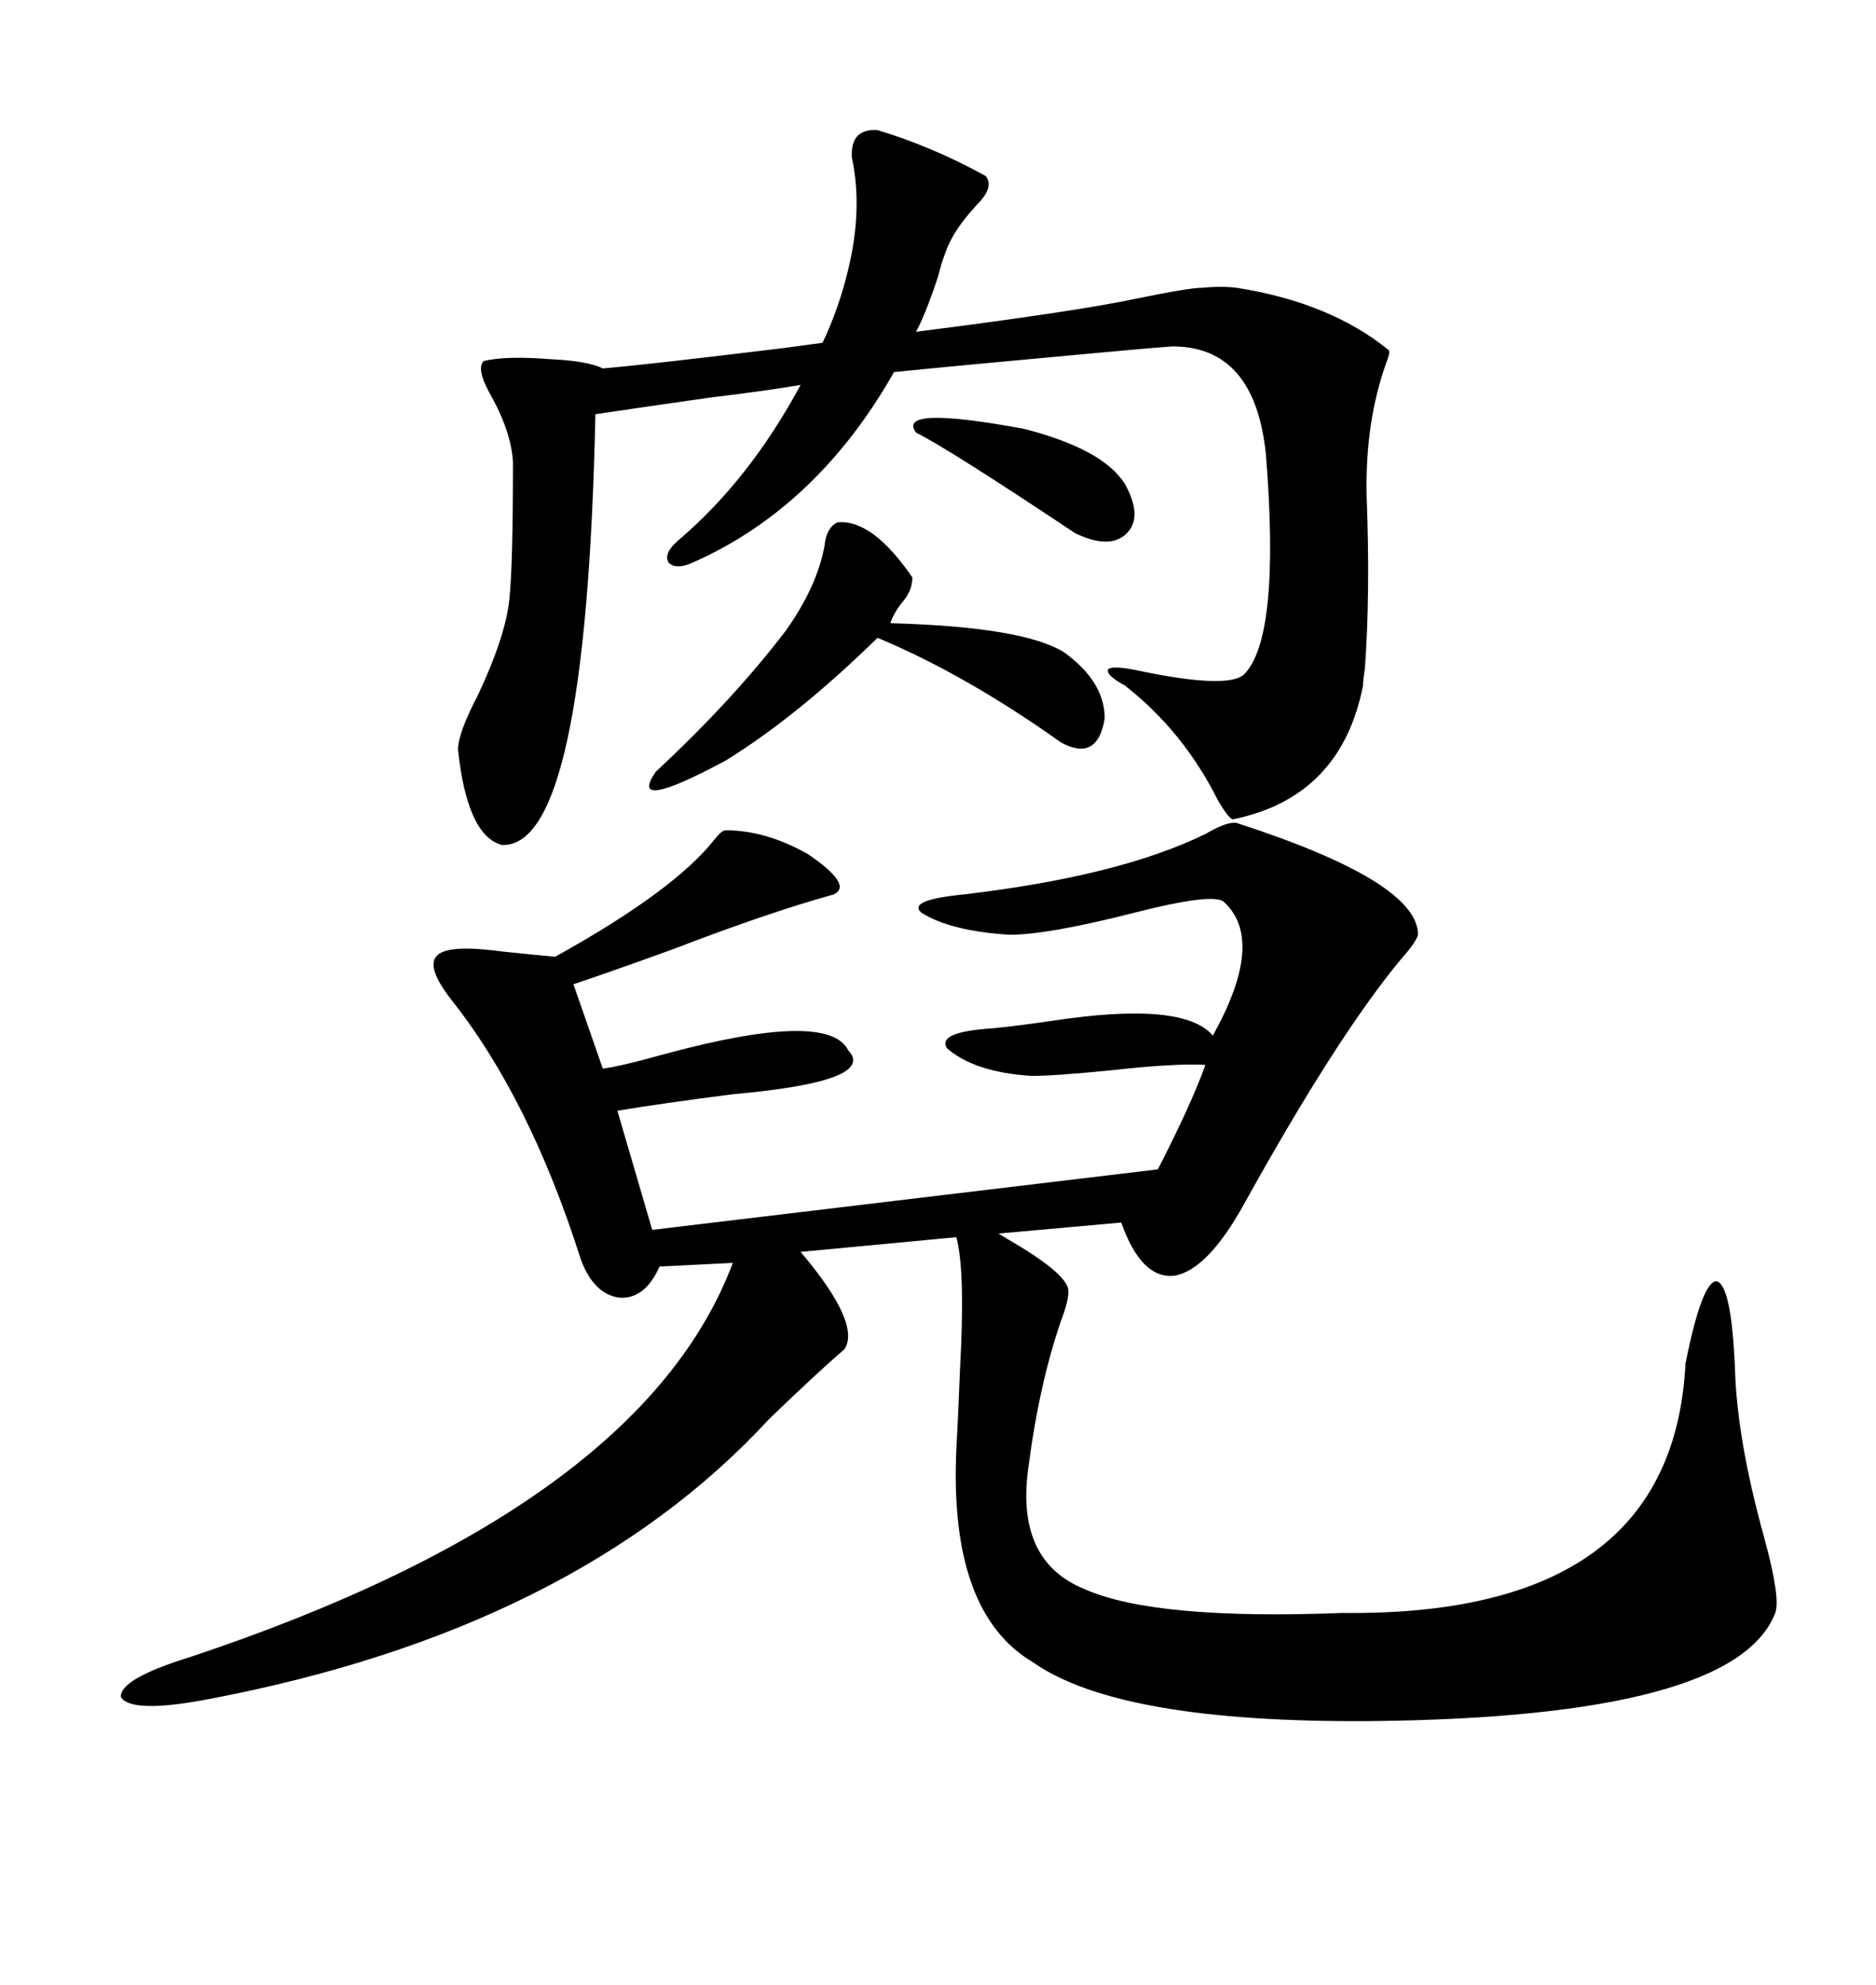 <svg xmlns="http://www.w3.org/2000/svg" xmlns:xlink="http://www.w3.org/1999/xlink" width="300" height="317.285"><path d="M197.75 131.54L197.75 131.54Q226.76 140.92 226.76 149.41L226.76 149.41Q226.46 150.59 224.12 153.22L224.12 153.22Q213.87 165.53 198.93 192.48L198.93 192.48Q193.07 203.03 187.79 203.91L187.79 203.91Q182.52 204.49 179.30 195.41L179.30 195.41L159.67 197.17Q159.67 197.17 161.13 198.05L161.13 198.05Q170.21 203.32 170.80 205.96L170.80 205.96Q171.09 207.42 169.63 211.23L169.63 211.23Q166.11 221.48 164.36 235.25L164.36 235.25Q162.60 249.61 173.44 254.00L173.44 254.00Q184.57 258.98 214.75 257.81L214.75 257.81Q267.48 258.40 269.53 217.97L269.53 217.97Q272.17 204.79 274.51 204.79L274.51 204.79Q276.86 205.37 277.44 218.55L277.44 218.55Q277.73 229.98 282.13 245.80L282.13 245.80Q284.77 255.47 283.89 257.81L283.89 257.81Q277.44 274.51 219.14 275.10L219.14 275.10Q179.00 275.39 165.23 265.72L165.23 265.72Q151.76 257.81 152.93 231.74L152.93 231.74Q153.22 226.76 153.52 218.85L153.52 218.85Q154.39 203.03 152.93 197.75L152.93 197.75L128.03 200.10Q137.70 211.52 135.06 215.63L135.06 215.63Q130.66 219.43 123.05 226.76L123.05 226.76Q91.99 260.45 33.40 271.58L33.40 271.58Q21.09 273.93 19.34 271.29L19.34 271.29Q19.04 268.36 30.47 264.84L30.47 264.84Q102.54 240.82 117.19 201.86L117.19 201.86L105.47 202.44Q103.13 207.71 99.02 207.42L99.02 207.42Q94.92 206.84 92.87 201.27L92.87 201.27Q84.67 175.49 72.07 159.67L72.07 159.67Q68.26 154.69 69.73 152.93L69.73 152.93Q71.19 150.88 79.98 152.05L79.98 152.05Q85.55 152.64 88.77 152.93L88.77 152.93Q107.81 142.38 114.26 134.18L114.26 134.18Q115.43 132.71 116.02 132.71L116.02 132.71Q122.46 132.71 129.20 136.52L129.20 136.52Q136.52 141.50 133.30 142.97L133.30 142.97Q122.75 145.90 107.52 151.76L107.52 151.76Q96.97 155.57 91.70 157.32L91.70 157.32L96.39 170.80Q99.02 170.51 106.35 168.46L106.35 168.46Q132.42 161.43 135.64 167.87L135.64 167.87Q140.33 172.85 117.19 174.90L117.19 174.90Q105.76 176.37 98.73 177.54L98.73 177.54L104.30 196.58L185.16 186.91Q190.43 176.66 192.77 170.21L192.77 170.21Q188.09 169.92 177.54 171.09L177.54 171.09Q168.75 171.97 164.94 171.97L164.94 171.97Q155.86 171.39 151.46 167.58L151.46 167.58Q149.71 164.94 158.79 164.36L158.79 164.36Q162.01 164.06 168.16 163.18L168.16 163.18Q189.26 159.96 193.95 165.53L193.95 165.53Q202.44 150.29 195.70 144.14L195.70 144.14Q193.95 142.68 181.35 145.90L181.35 145.90Q167.58 149.41 161.43 149.41L161.43 149.41Q152.05 148.83 147.36 145.90L147.36 145.90Q145.02 143.85 154.10 142.97L154.10 142.97Q179.00 140.04 192.77 133.30L192.77 133.30Q196.29 131.25 197.75 131.54ZM181.64 47.75L181.64 47.75Q190.14 46.00 192.19 46.00L192.19 46.00Q195.41 45.70 197.75 46.00L197.75 46.00Q212.70 48.34 222.07 55.96L222.07 55.96Q222.36 56.25 221.78 57.71L221.78 57.71Q218.26 67.38 218.55 79.39L218.55 79.39Q219.14 94.92 218.26 106.93L218.26 106.93Q217.97 108.69 217.97 109.57L217.97 109.57Q214.45 127.44 197.17 130.96L197.17 130.96Q196.58 130.96 194.82 128.03L194.82 128.03Q189.26 116.89 179.88 109.57L179.88 109.57Q176.66 107.81 177.25 106.93L177.25 106.93Q178.13 106.35 182.23 107.23L182.23 107.23Q196.29 110.16 198.93 107.81L198.93 107.81Q204.79 101.95 202.44 72.66L202.44 72.66Q200.68 55.37 187.50 55.37L187.50 55.37Q183.40 55.66 174.02 56.54L174.02 56.54Q154.69 58.30 142.97 59.47L142.97 59.47Q130.66 81.15 110.74 89.94L110.74 89.94Q108.11 91.11 106.93 89.94L106.93 89.94Q106.05 88.48 108.40 86.43L108.40 86.43Q119.82 76.76 128.03 61.52L128.03 61.52Q123.05 62.40 113.38 63.57L113.38 63.57Q101.07 65.33 95.21 66.21L95.21 66.21Q93.75 135.64 80.27 135.06L80.27 135.06Q74.71 133.59 73.24 119.82L73.24 119.82Q73.24 117.19 76.46 111.04L76.46 111.04Q80.86 101.66 81.45 95.80L81.45 95.80Q82.03 90.53 82.03 73.83L82.03 73.83Q81.74 68.85 78.22 62.70L78.22 62.70Q76.17 58.89 77.34 57.71L77.34 57.71Q80.86 56.84 88.18 57.42L88.18 57.42Q94.04 57.71 96.39 58.89L96.39 58.89Q103.42 58.30 125.10 55.66L125.10 55.66Q129.49 55.08 131.54 54.79L131.54 54.79Q134.18 49.22 135.64 43.07L135.64 43.07Q137.99 33.40 136.23 25.20L136.23 25.20Q135.94 20.51 140.33 20.80L140.33 20.80Q149.12 23.44 157.62 28.13L157.62 28.13Q159.08 29.88 156.15 32.81L156.15 32.81Q152.34 36.91 151.17 40.43L151.17 40.43Q150.59 41.89 150 44.24L150 44.24Q147.95 50.39 146.48 53.03L146.48 53.03Q171.97 49.80 181.64 47.75ZM145.90 92.29L145.90 92.29Q145.90 94.34 144.43 96.09L144.43 96.09Q142.97 97.85 142.38 99.61L142.38 99.61Q163.77 100.20 170.21 104.30L170.21 104.30Q176.66 108.98 176.66 114.84L176.66 114.84Q175.49 121.88 169.63 118.65L169.63 118.65Q154.39 107.81 140.33 101.95L140.33 101.95Q127.44 114.55 116.02 121.58L116.02 121.58Q100.20 130.08 104.88 123.34L104.88 123.34Q117.19 111.91 125.68 100.78L125.68 100.78Q130.66 93.75 131.84 87.30L131.84 87.30Q132.13 84.38 133.89 83.50L133.89 83.50Q139.45 82.91 145.90 92.29ZM146.48 69.14L146.48 69.14Q143.26 64.75 163.77 68.55L163.77 68.55Q176.37 71.78 179.88 77.34L179.88 77.34Q182.81 82.62 180.18 85.25L180.18 85.25Q177.54 87.89 171.97 85.25L171.97 85.25Q151.76 71.78 146.48 69.14Z"/></svg>